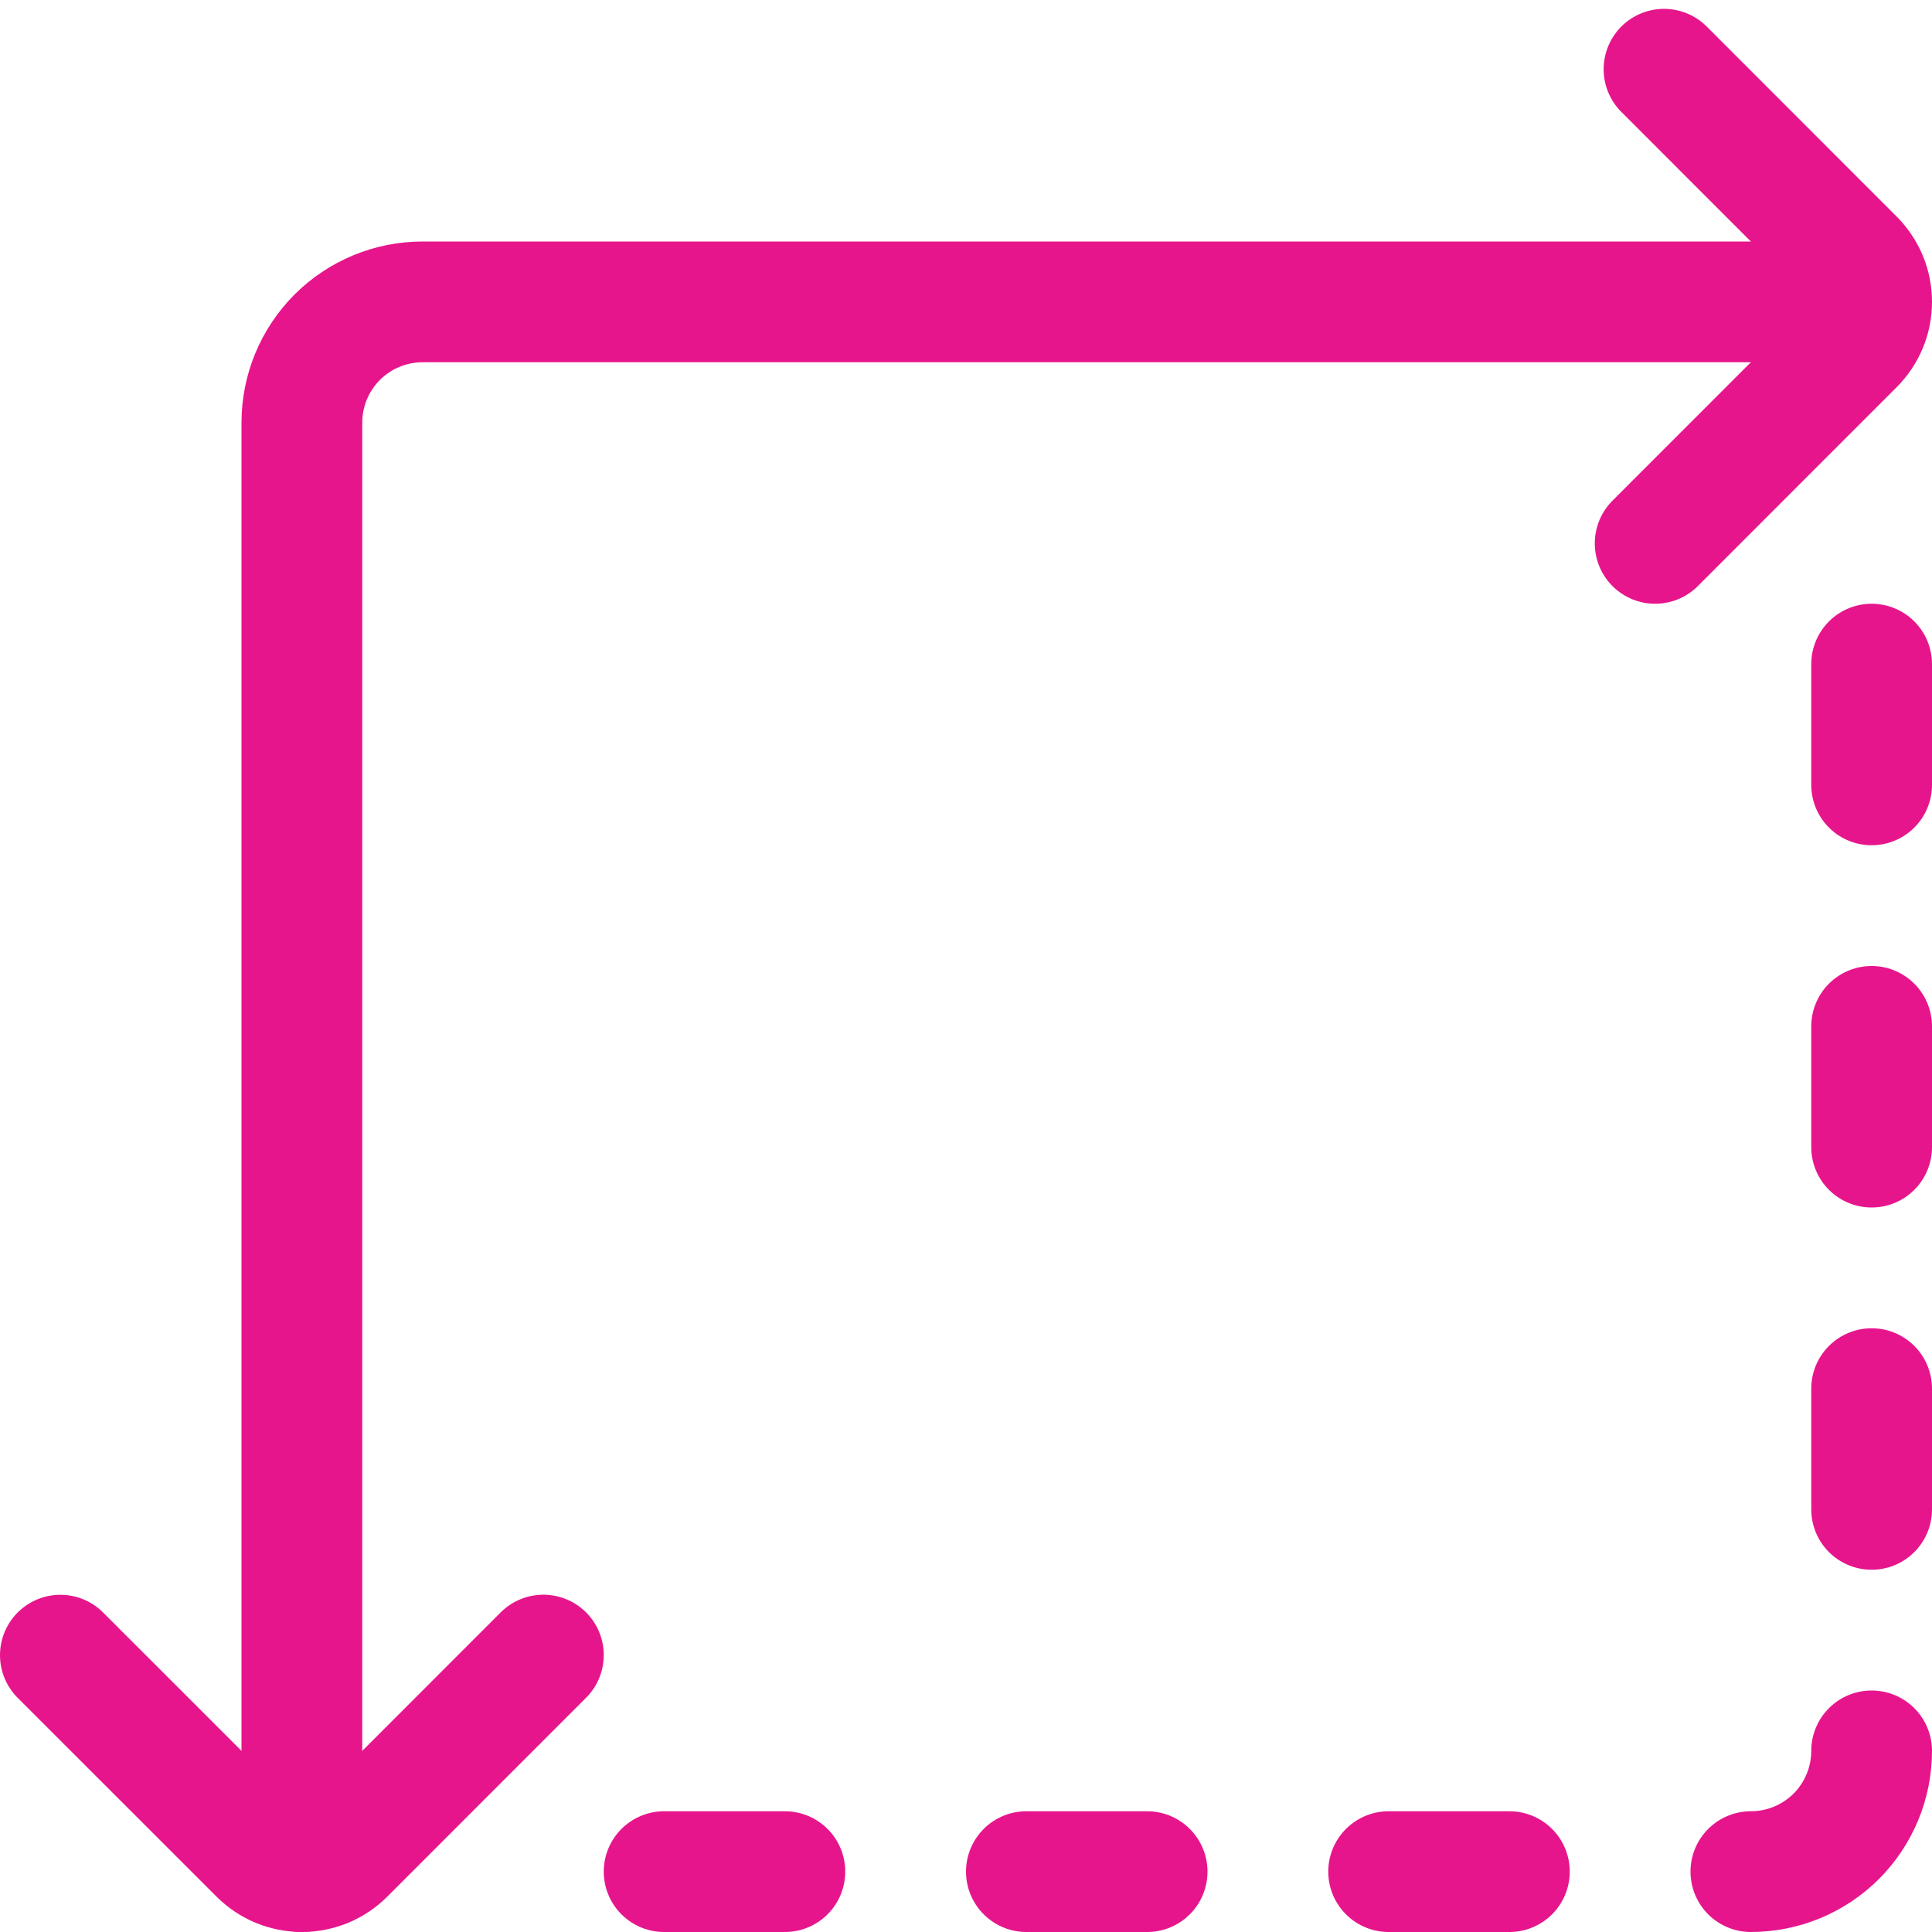 <!DOCTYPE svg PUBLIC "-//W3C//DTD SVG 1.1//EN" "http://www.w3.org/Graphics/SVG/1.1/DTD/svg11.dtd">
<!-- Uploaded to: SVG Repo, www.svgrepo.com, Transformed by: SVG Repo Mixer Tools -->
<svg width="800px" height="800px" viewBox="0 0 24 24" fill="none" xmlns="http://www.w3.org/2000/svg">
<g id="SVGRepo_bgCarrier" stroke-width="0"/>
<g id="SVGRepo_tracerCarrier" stroke-linecap="round" stroke-linejoin="round"/>
<g id="SVGRepo_iconCarrier"> <path d="M20.561 6.75L23.03 4.28C23.1 4.21 23.155 4.128 23.193 4.037C23.231 3.946 23.25 3.848 23.25 3.75C23.25 3.652 23.231 3.554 23.193 3.463C23.155 3.372 23.1 3.29 23.03 3.22L20.671 0.86" stroke="#e7158c" stroke-width="1.5" stroke-linecap="round" stroke-linejoin="round"/> <path d="M3.75 23.25V5.25C3.75 4.852 3.908 4.471 4.189 4.189C4.471 3.908 4.852 3.75 5.25 3.75C5.25 3.75 16.731 3.75 23 3.75" stroke="#e7158c" stroke-width="1.5" stroke-linecap="round" stroke-linejoin="round"/> <path d="M0.75 20.561L3.22 23.03C3.29 23.1 3.372 23.155 3.463 23.193C3.554 23.23 3.652 23.25 3.751 23.25C3.849 23.25 3.947 23.23 4.038 23.193C4.129 23.155 4.211 23.1 4.281 23.03L6.75 20.56" stroke="#e7158c" stroke-width="1.5" stroke-linecap="round" stroke-linejoin="round"/> <path d="M21.75 23.25C22.148 23.25 22.529 23.092 22.811 22.811C23.092 22.529 23.25 22.148 23.25 21.75" stroke="#e7158c" stroke-width="1.5" stroke-linecap="round" stroke-linejoin="round"/> <path d="M18.75 23.25H17.25" stroke="#e7158c" stroke-width="1.5" stroke-linecap="round" stroke-linejoin="round"/> <path d="M14.25 23.25H12.75" stroke="#e7158c" stroke-width="1.5" stroke-linecap="round" stroke-linejoin="round"/> <path d="M9.75 23.25H8.25" stroke="#e7158c" stroke-width="1.5" stroke-linecap="round" stroke-linejoin="round"/> <path d="M23.25 18.75V17.25" stroke="#e7158c" stroke-width="1.5" stroke-linecap="round" stroke-linejoin="round"/> <path d="M23.25 14.25V12.75" stroke="#e7158c" stroke-width="1.5" stroke-linecap="round" stroke-linejoin="round"/> <path d="M23.25 9.75V8.25" stroke="#e7158c" stroke-width="1.5" stroke-linecap="round" stroke-linejoin="round"/> </g>
</svg>